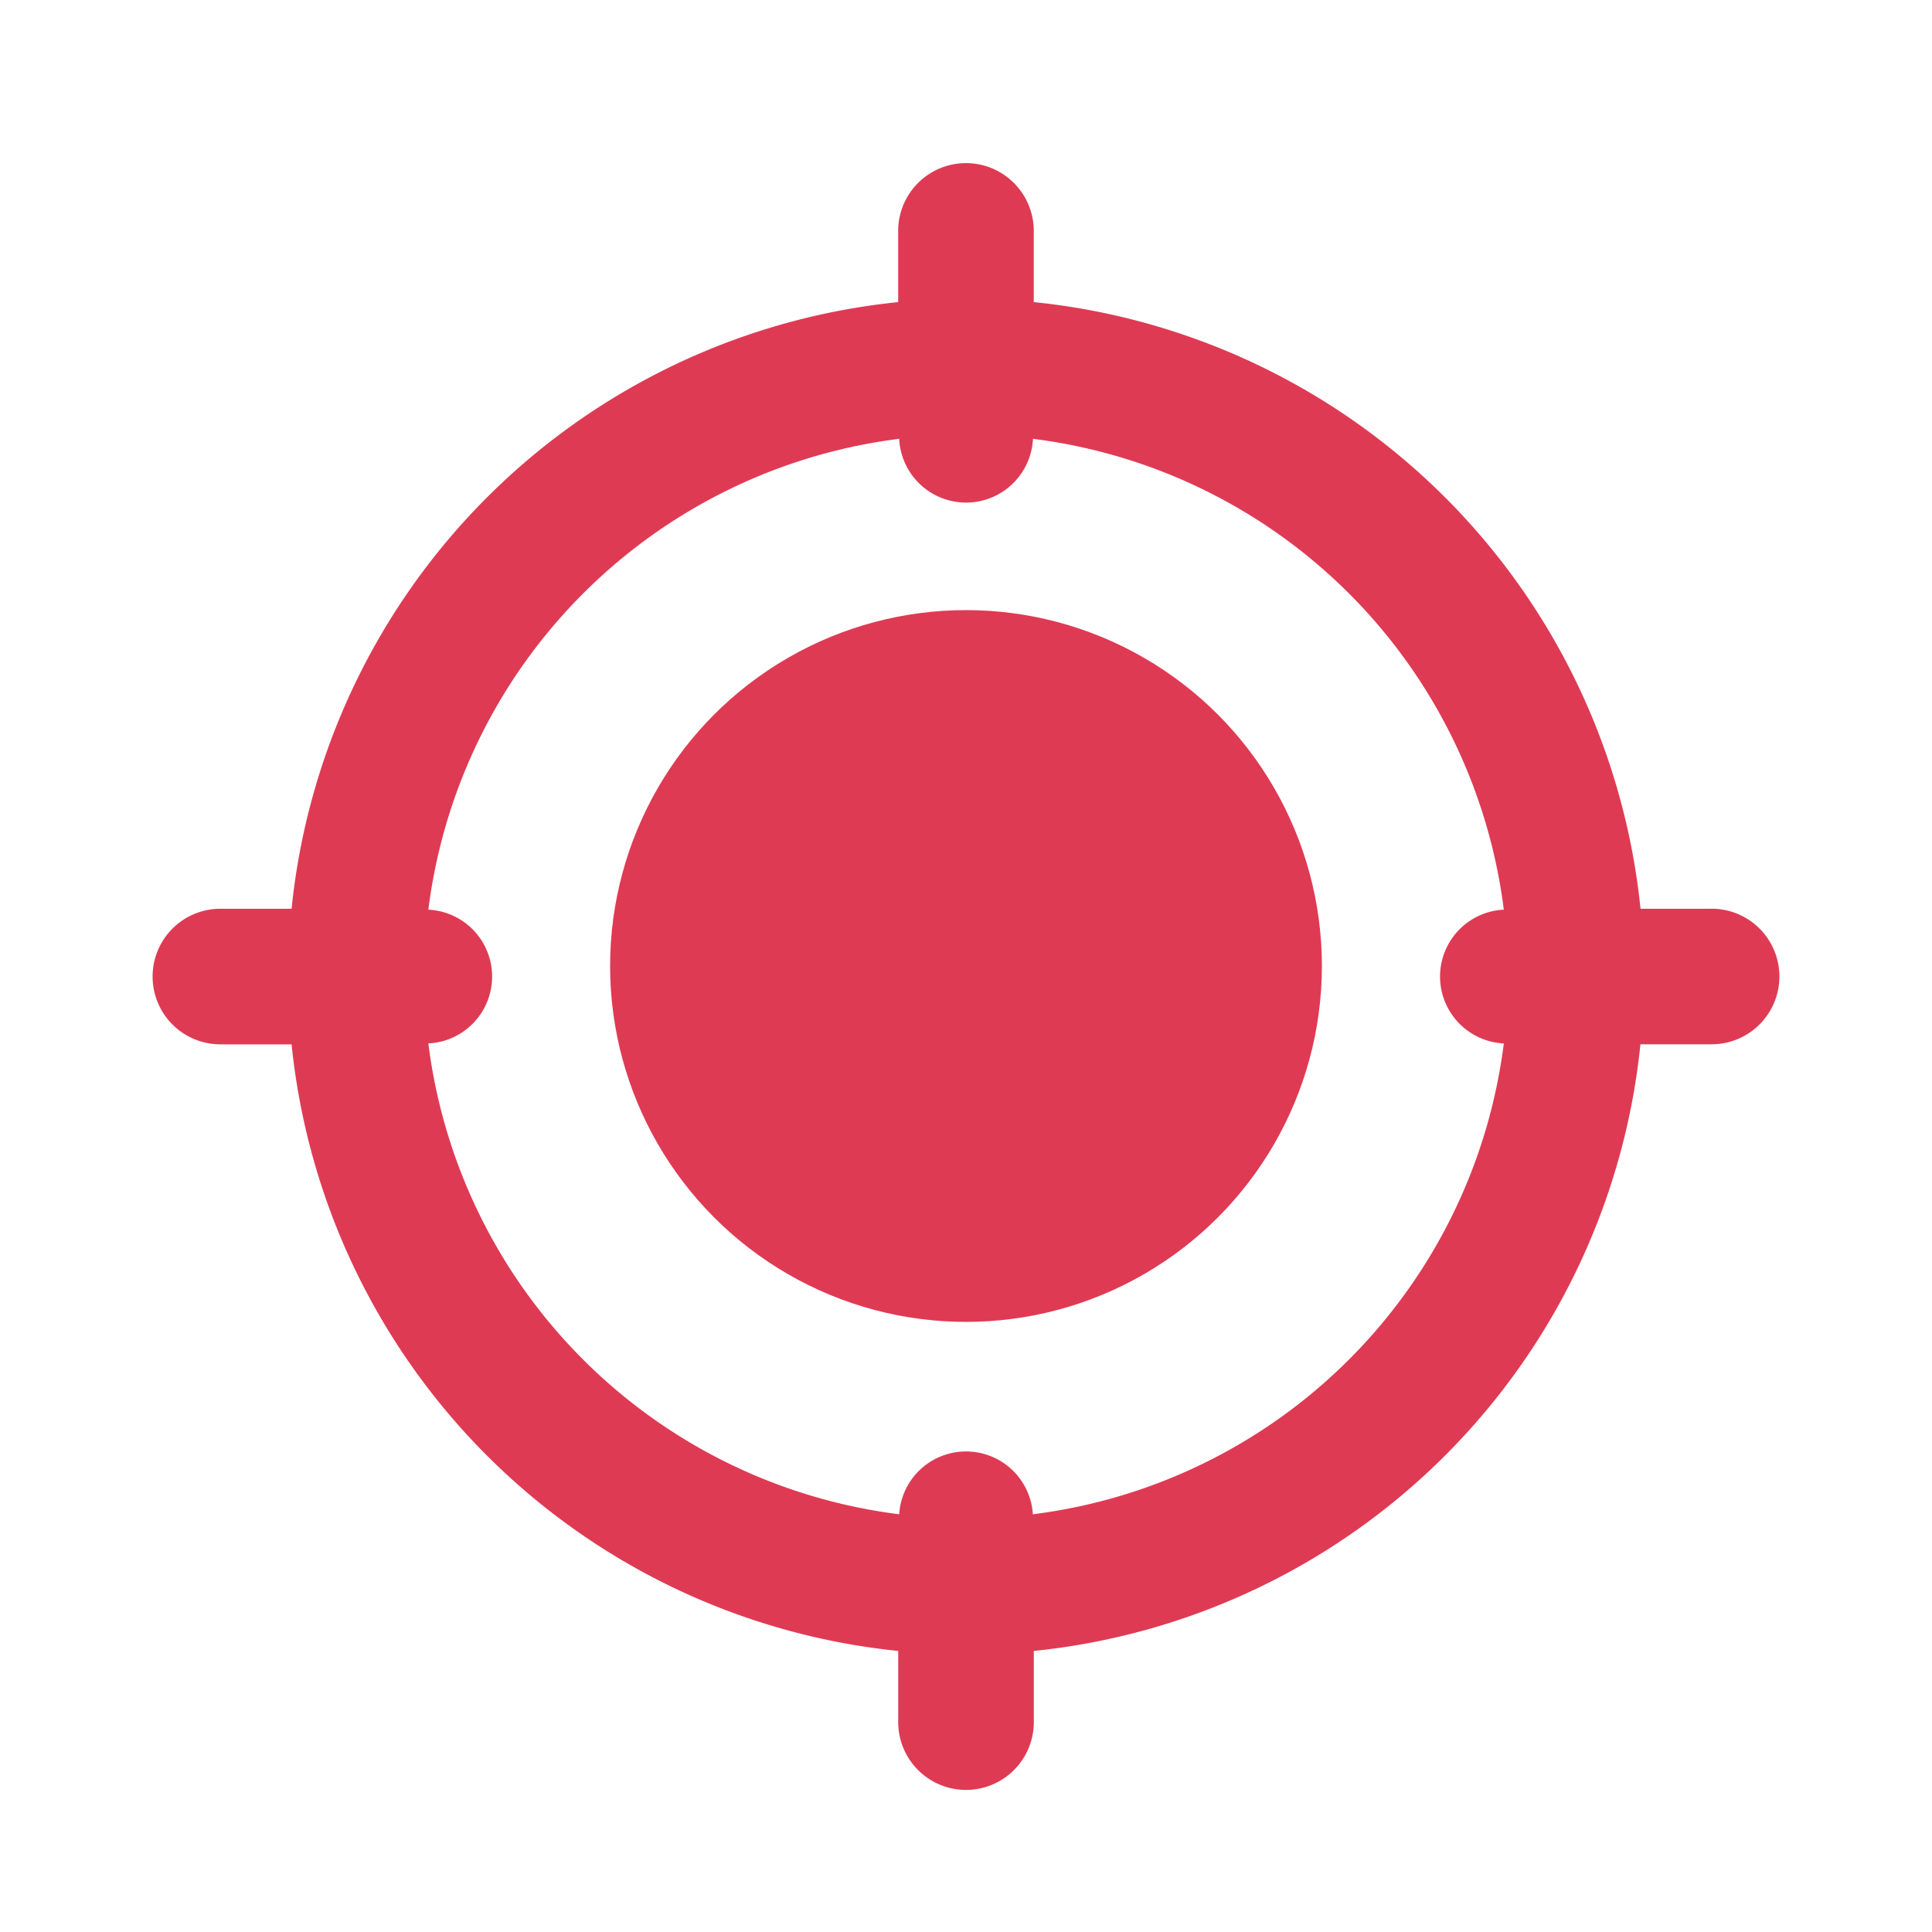 <svg xmlns="http://www.w3.org/2000/svg" xmlns:xlink="http://www.w3.org/1999/xlink" width="38" height="38" viewBox="0 0 38 38">
  <defs>
    <clipPath id="clip-path">
      <rect id="Rectangle_475" data-name="Rectangle 475" width="38" height="38" transform="translate(0 -0.207)" fill="#df3a54" stroke="#707070" stroke-width="1"/>
    </clipPath>
  </defs>
  <g id="ic_logistik_3" transform="translate(0 0.207)" clip-path="url(#clip-path)">
    <g id="crosshair" transform="translate(3 3)">
      <circle id="Ellipse_74" data-name="Ellipse 74" cx="7" cy="7" r="7" transform="translate(9 8.793)" fill="#df3a54"/>
      <path id="Path_2510" data-name="Path 2510" d="M30.667,14.667h-1.4A13.354,13.354,0,0,0,17.333,2.735v-1.4a1.333,1.333,0,0,0-2.667,0v1.4A13.354,13.354,0,0,0,2.735,14.667h-1.4a1.333,1.333,0,1,0,0,2.667h1.4A13.355,13.355,0,0,0,14.667,29.265v1.4a1.333,1.333,0,1,0,2.667,0v-1.4A13.355,13.355,0,0,0,29.265,17.333h1.4a1.333,1.333,0,1,0,0-2.667ZM17.315,26.577a1.317,1.317,0,0,0-2.629,0,10.676,10.676,0,0,1-9.261-9.261,1.317,1.317,0,0,0,0-2.631,10.676,10.676,0,0,1,9.261-9.261,1.317,1.317,0,0,0,2.631,0,10.676,10.676,0,0,1,9.261,9.261,1.317,1.317,0,0,0,0,2.631A10.679,10.679,0,0,1,17.315,26.577Z" transform="translate(0 0)" fill="#df3a54"/>
    </g>
  </g>
</svg>
